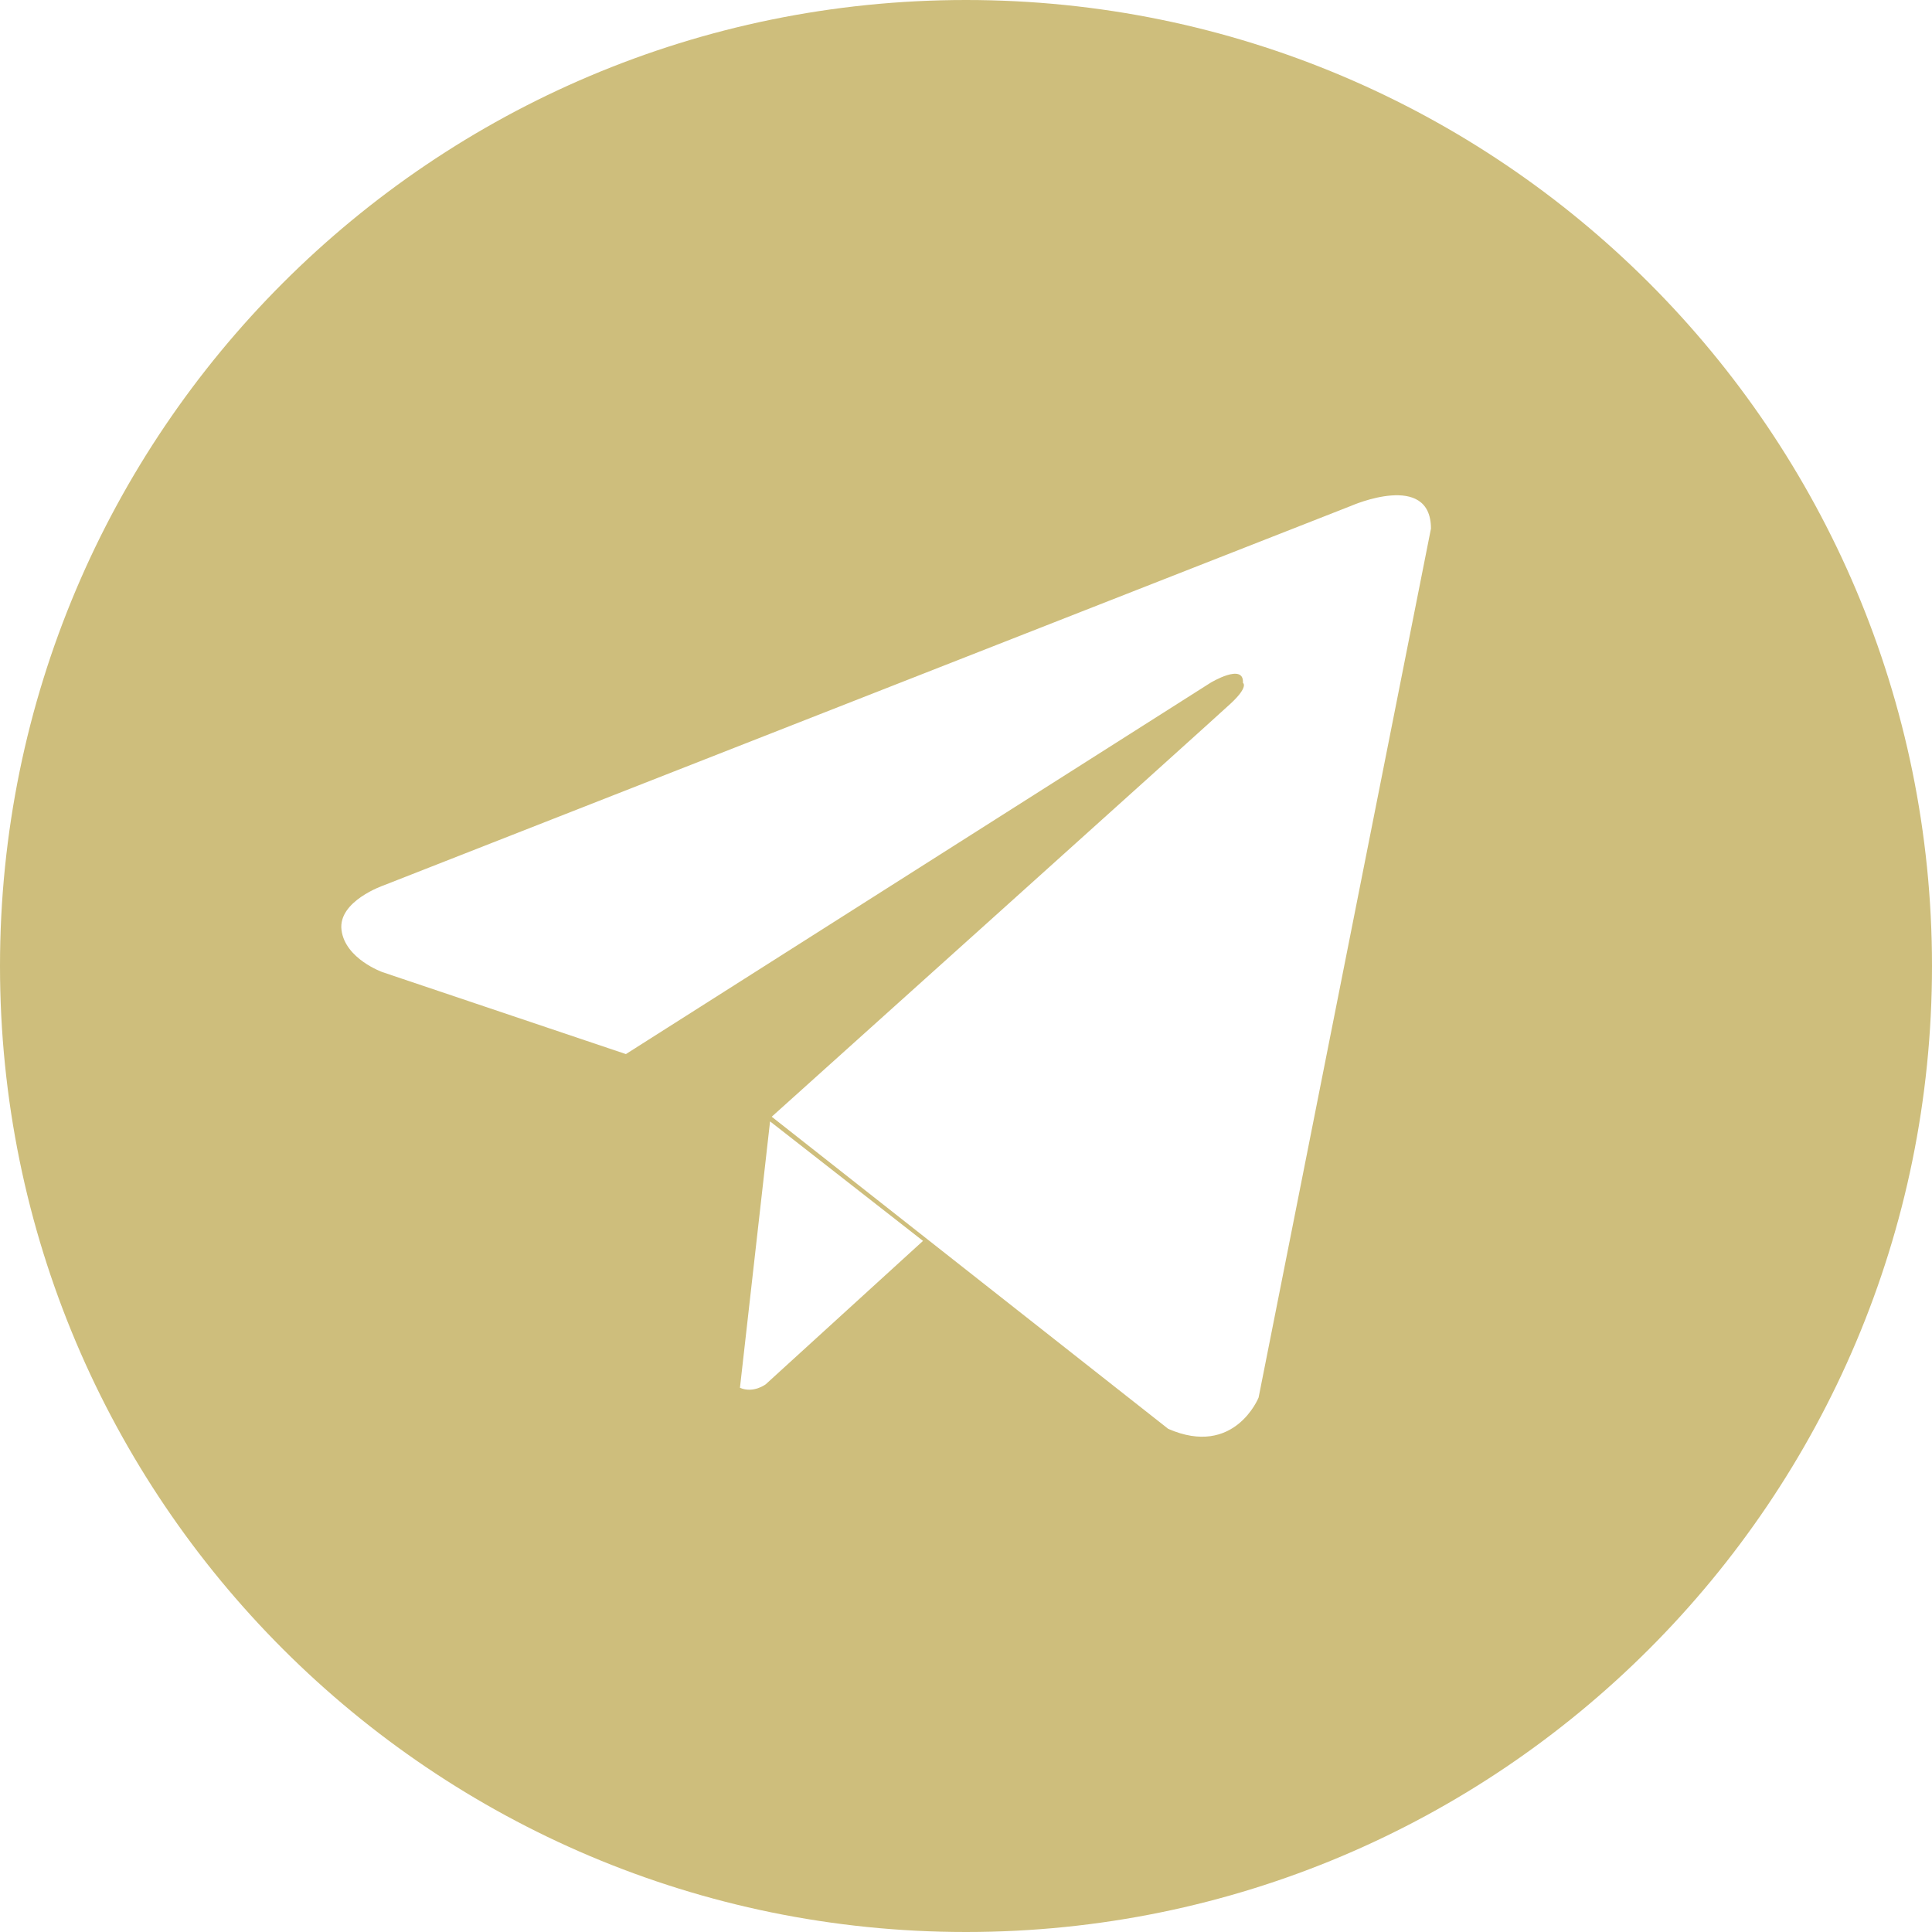 <?xml version="1.0" encoding="UTF-8"?> <!-- Generator: Adobe Illustrator 23.1.0, SVG Export Plug-In . SVG Version: 6.00 Build 0) --> <svg xmlns="http://www.w3.org/2000/svg" xmlns:xlink="http://www.w3.org/1999/xlink" id="Слой_1" image-rendering="optimizeQuality" text-rendering="geometricPrecision" shape-rendering="geometricPrecision" x="0px" y="0px" viewBox="0 0 8192 8192" style="enable-background:new 0 0 8192 8192;" xml:space="preserve"> <style type="text/css"> .st0{fill-rule:evenodd;clip-rule:evenodd;fill:#CEBE7C;} </style> <path class="st0" d="M4096,0c2262.2,0,4096,1833.8,4096,4096S6358.2,8192,4096,8192S0,6358.2,0,4096S1833.8,0,4096,0z M6067.5,2241.4l-730.8,3684.4c0,0-102.2,255.5-383.2,132.8L3272.2,4735.1c0,0,1870.3-1681.2,1947-1752.8 c76.7-71.5,51.1-86.9,51.1-86.9c5.1-86.9-138,0-138,0L2653.9,4469.5L1621.7,4122c0,0-158.4-56.2-173.7-178.8 c-15.3-122.7,178.8-189.1,178.8-189.1l4103.4-1609.7C5730.2,2144.4,6067.5,1996.2,6067.5,2241.4z M3913.7,5261.6l-667,608.1 c0,0-52.2,39.5-109.2,14.8l127.7-1129.6L3913.7,5261.6z"></path> </svg> 